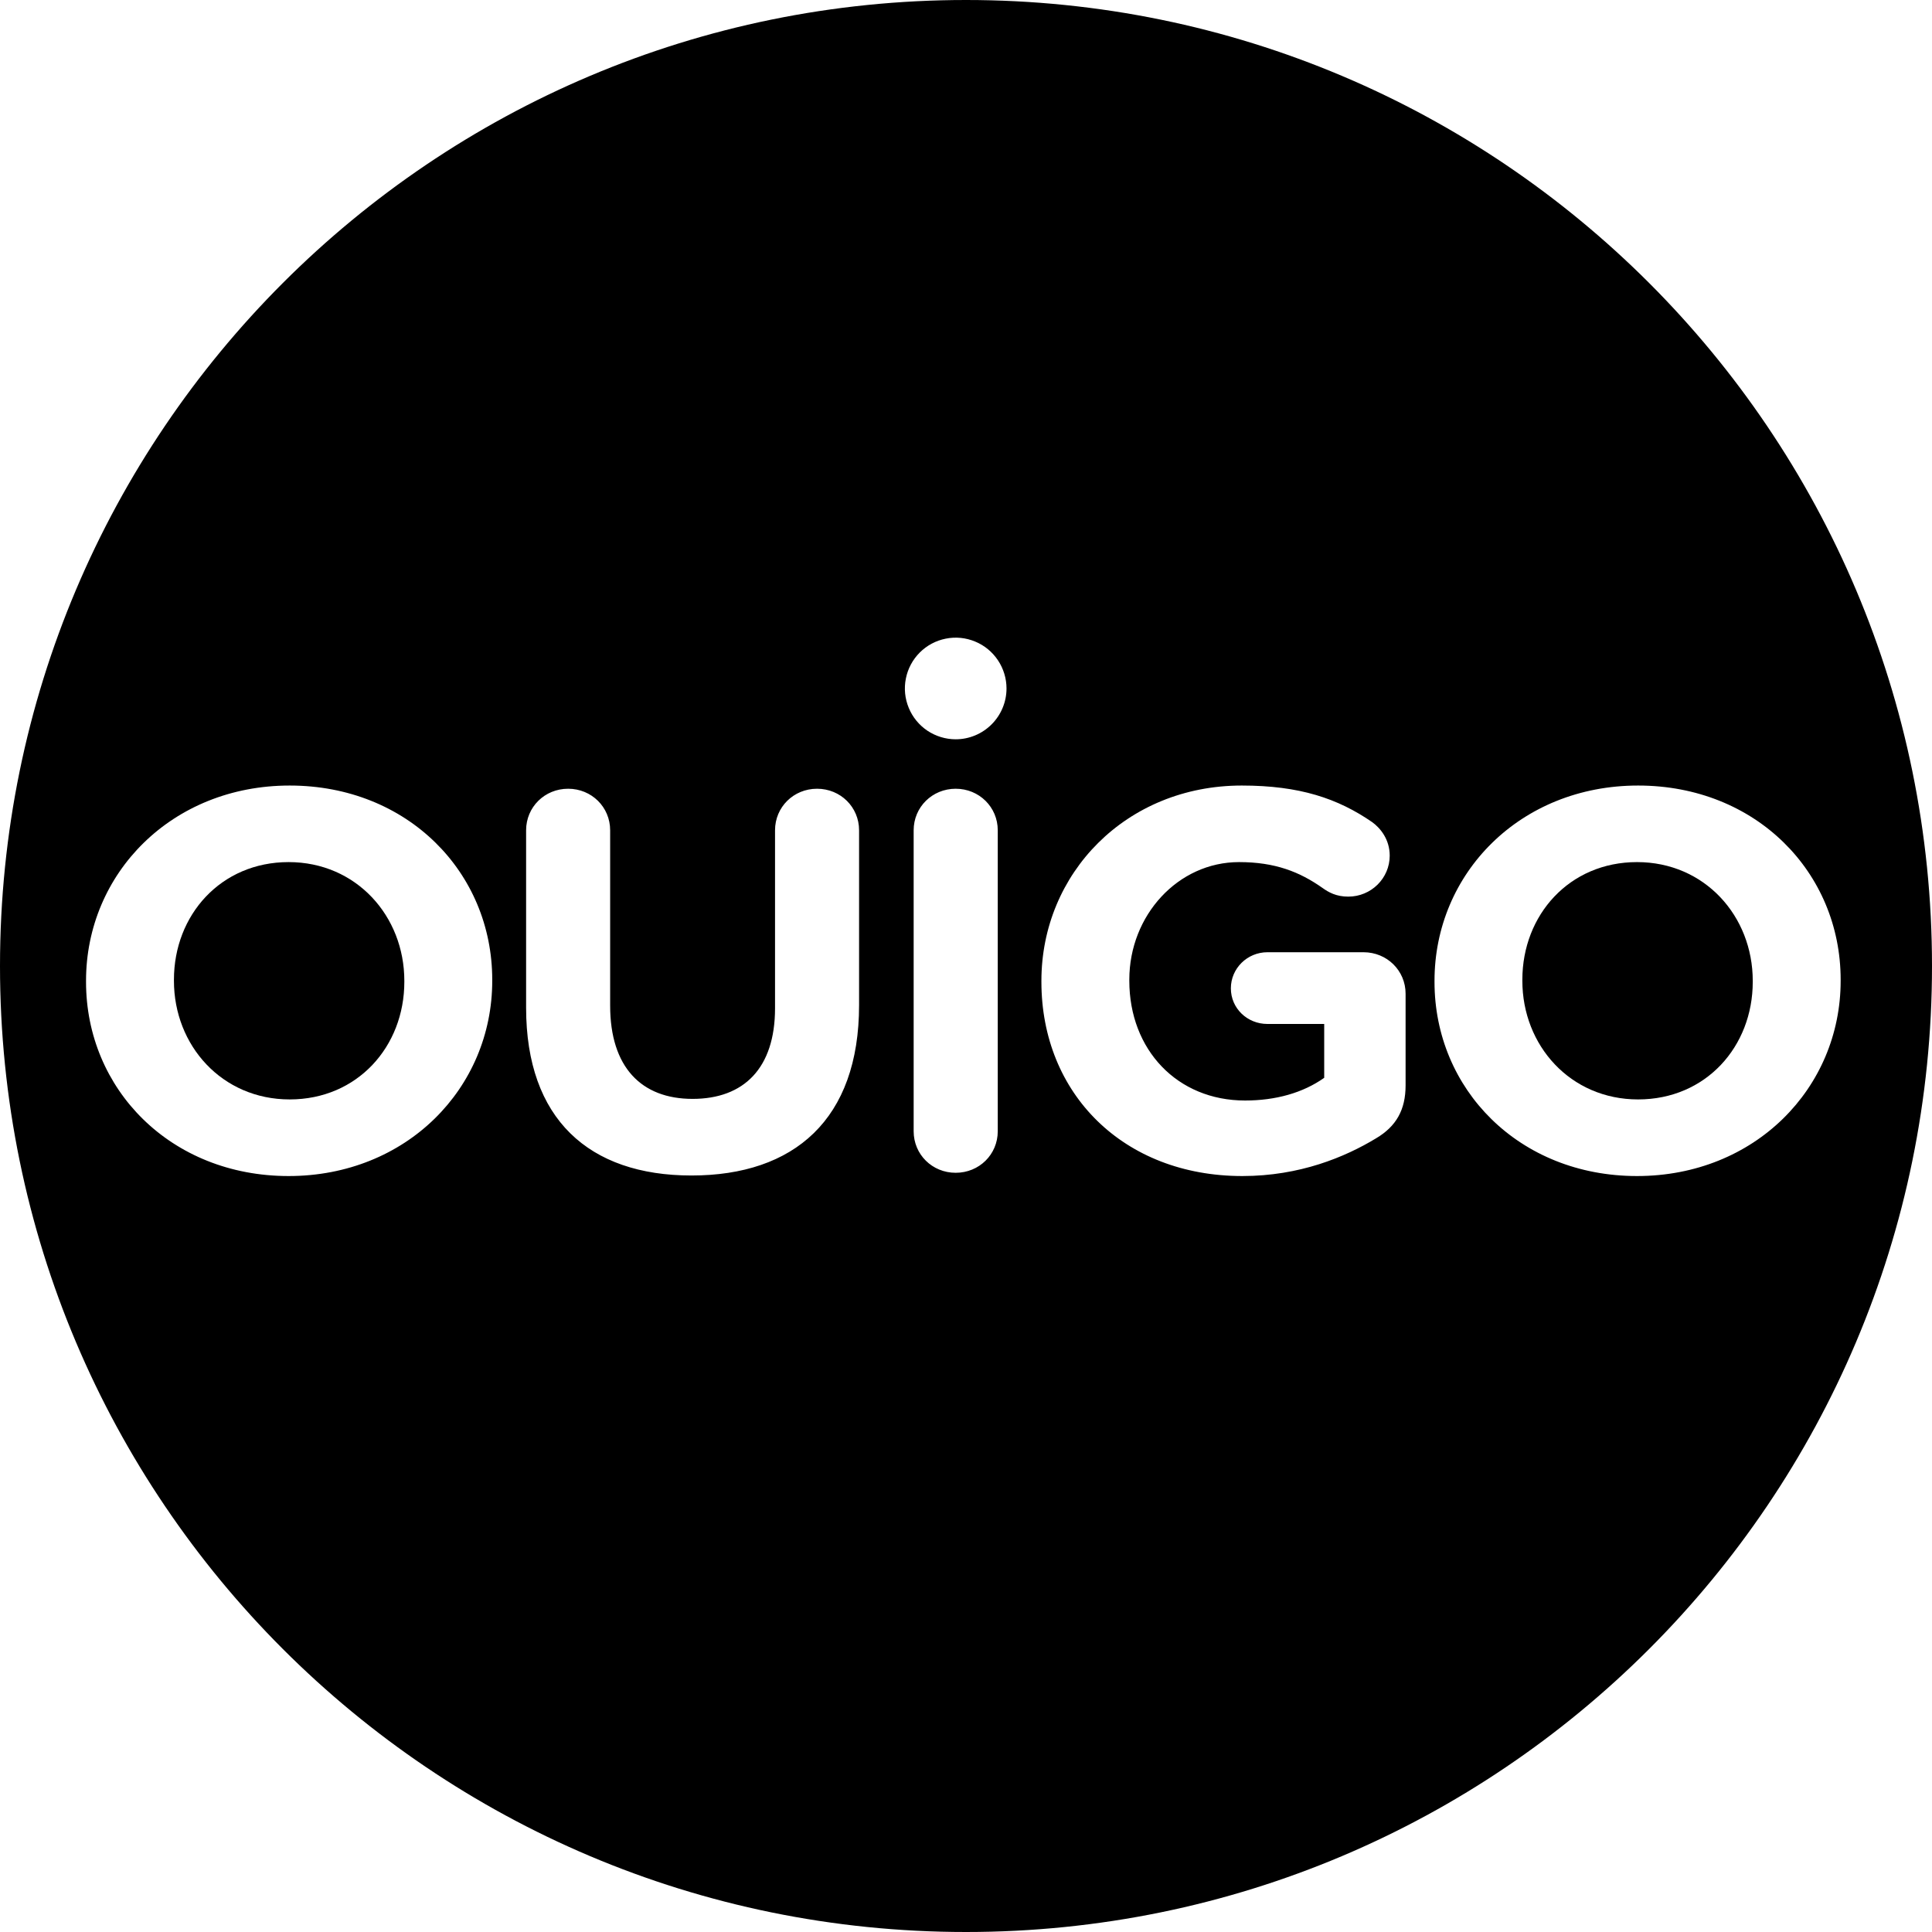 <svg width="32" height="32" viewBox="0 0 32 32" fill="none" xmlns="http://www.w3.org/2000/svg">
<g clip-path="url(#clip0_464_304)">
<path d="M27.114 14.279C25.993 14.279 25.215 15.155 25.215 16.227V16.245C25.215 17.317 26.011 18.21 27.132 18.21C28.254 18.21 29.031 17.335 29.031 16.263V16.245C29.031 15.173 28.235 14.279 27.114 14.279Z" fill="black"/>
<path d="M16 0C7.163 0 0 7.163 0 16C0 24.837 7.163 32 16 32C24.837 32 32 24.837 32 16C32 7.163 24.837 0 16 0ZM8.153 16.245C8.153 18.023 6.733 19.479 4.78 19.479C2.827 19.479 1.425 18.041 1.425 16.263V16.245C1.425 14.467 2.845 13.011 4.798 13.011C6.751 13.011 8.153 14.449 8.153 16.227V16.245ZM14.229 16.647C14.229 18.541 13.153 19.47 11.453 19.47C9.753 19.47 8.714 18.532 8.714 16.692V13.752C8.714 13.368 9.021 13.064 9.41 13.064C9.799 13.064 10.106 13.368 10.106 13.752V16.656C10.106 17.674 10.621 18.201 11.471 18.201C12.321 18.201 12.837 17.692 12.837 16.7V13.752C12.837 13.368 13.144 13.064 13.533 13.064C13.922 13.064 14.229 13.368 14.229 13.752L14.229 16.647ZM16.526 18.737C16.526 19.121 16.219 19.425 15.829 19.425C15.44 19.425 15.133 19.121 15.133 18.737V13.752C15.133 13.368 15.441 13.064 15.829 13.064C16.218 13.064 16.526 13.368 16.526 13.752V18.737ZM15.829 12.245C15.663 12.245 15.5 12.195 15.361 12.103C15.223 12.01 15.115 11.879 15.052 11.725C14.988 11.571 14.971 11.402 15.004 11.239C15.036 11.076 15.116 10.926 15.234 10.808C15.352 10.69 15.502 10.61 15.665 10.578C15.828 10.545 15.997 10.562 16.151 10.626C16.305 10.689 16.436 10.797 16.529 10.936C16.621 11.074 16.671 11.237 16.671 11.403C16.671 11.626 16.582 11.84 16.424 11.998C16.266 12.156 16.052 12.245 15.829 12.245ZM23.281 17.978C23.281 18.38 23.127 18.656 22.792 18.854C22.277 19.166 21.526 19.479 20.577 19.479C18.606 19.479 17.249 18.112 17.249 16.263V16.245C17.249 14.467 18.651 13.011 20.568 13.011C21.526 13.011 22.159 13.225 22.729 13.618C22.864 13.716 23.018 13.904 23.018 14.172C23.018 14.547 22.711 14.851 22.331 14.851C22.132 14.851 22.005 14.779 21.906 14.708C21.526 14.44 21.119 14.279 20.523 14.279C19.51 14.279 18.705 15.163 18.705 16.226V16.244C18.705 17.388 19.5 18.228 20.622 18.228C21.128 18.228 21.58 18.102 21.933 17.852V16.96H20.993C20.658 16.96 20.387 16.701 20.387 16.37C20.387 16.04 20.658 15.772 20.993 15.772H22.584C22.973 15.772 23.281 16.076 23.281 16.459V17.978ZM27.114 19.479C25.161 19.479 23.76 18.041 23.76 16.263V16.245C23.76 14.467 25.179 13.011 27.132 13.011C29.085 13.011 30.487 14.449 30.487 16.227V16.245C30.487 18.022 29.067 19.479 27.114 19.479Z" fill="black"/>
<path d="M4.78 14.279C3.659 14.279 2.881 15.155 2.881 16.227V16.245C2.881 17.317 3.677 18.21 4.798 18.21C5.919 18.21 6.697 17.335 6.697 16.263V16.245C6.697 15.173 5.901 14.279 4.78 14.279Z" fill="black"/>
</g>
<defs>
<clipPath id="clip0_464_304">
<rect width="32" height="32" fill="white"/>
</clipPath>
</defs>
</svg>
